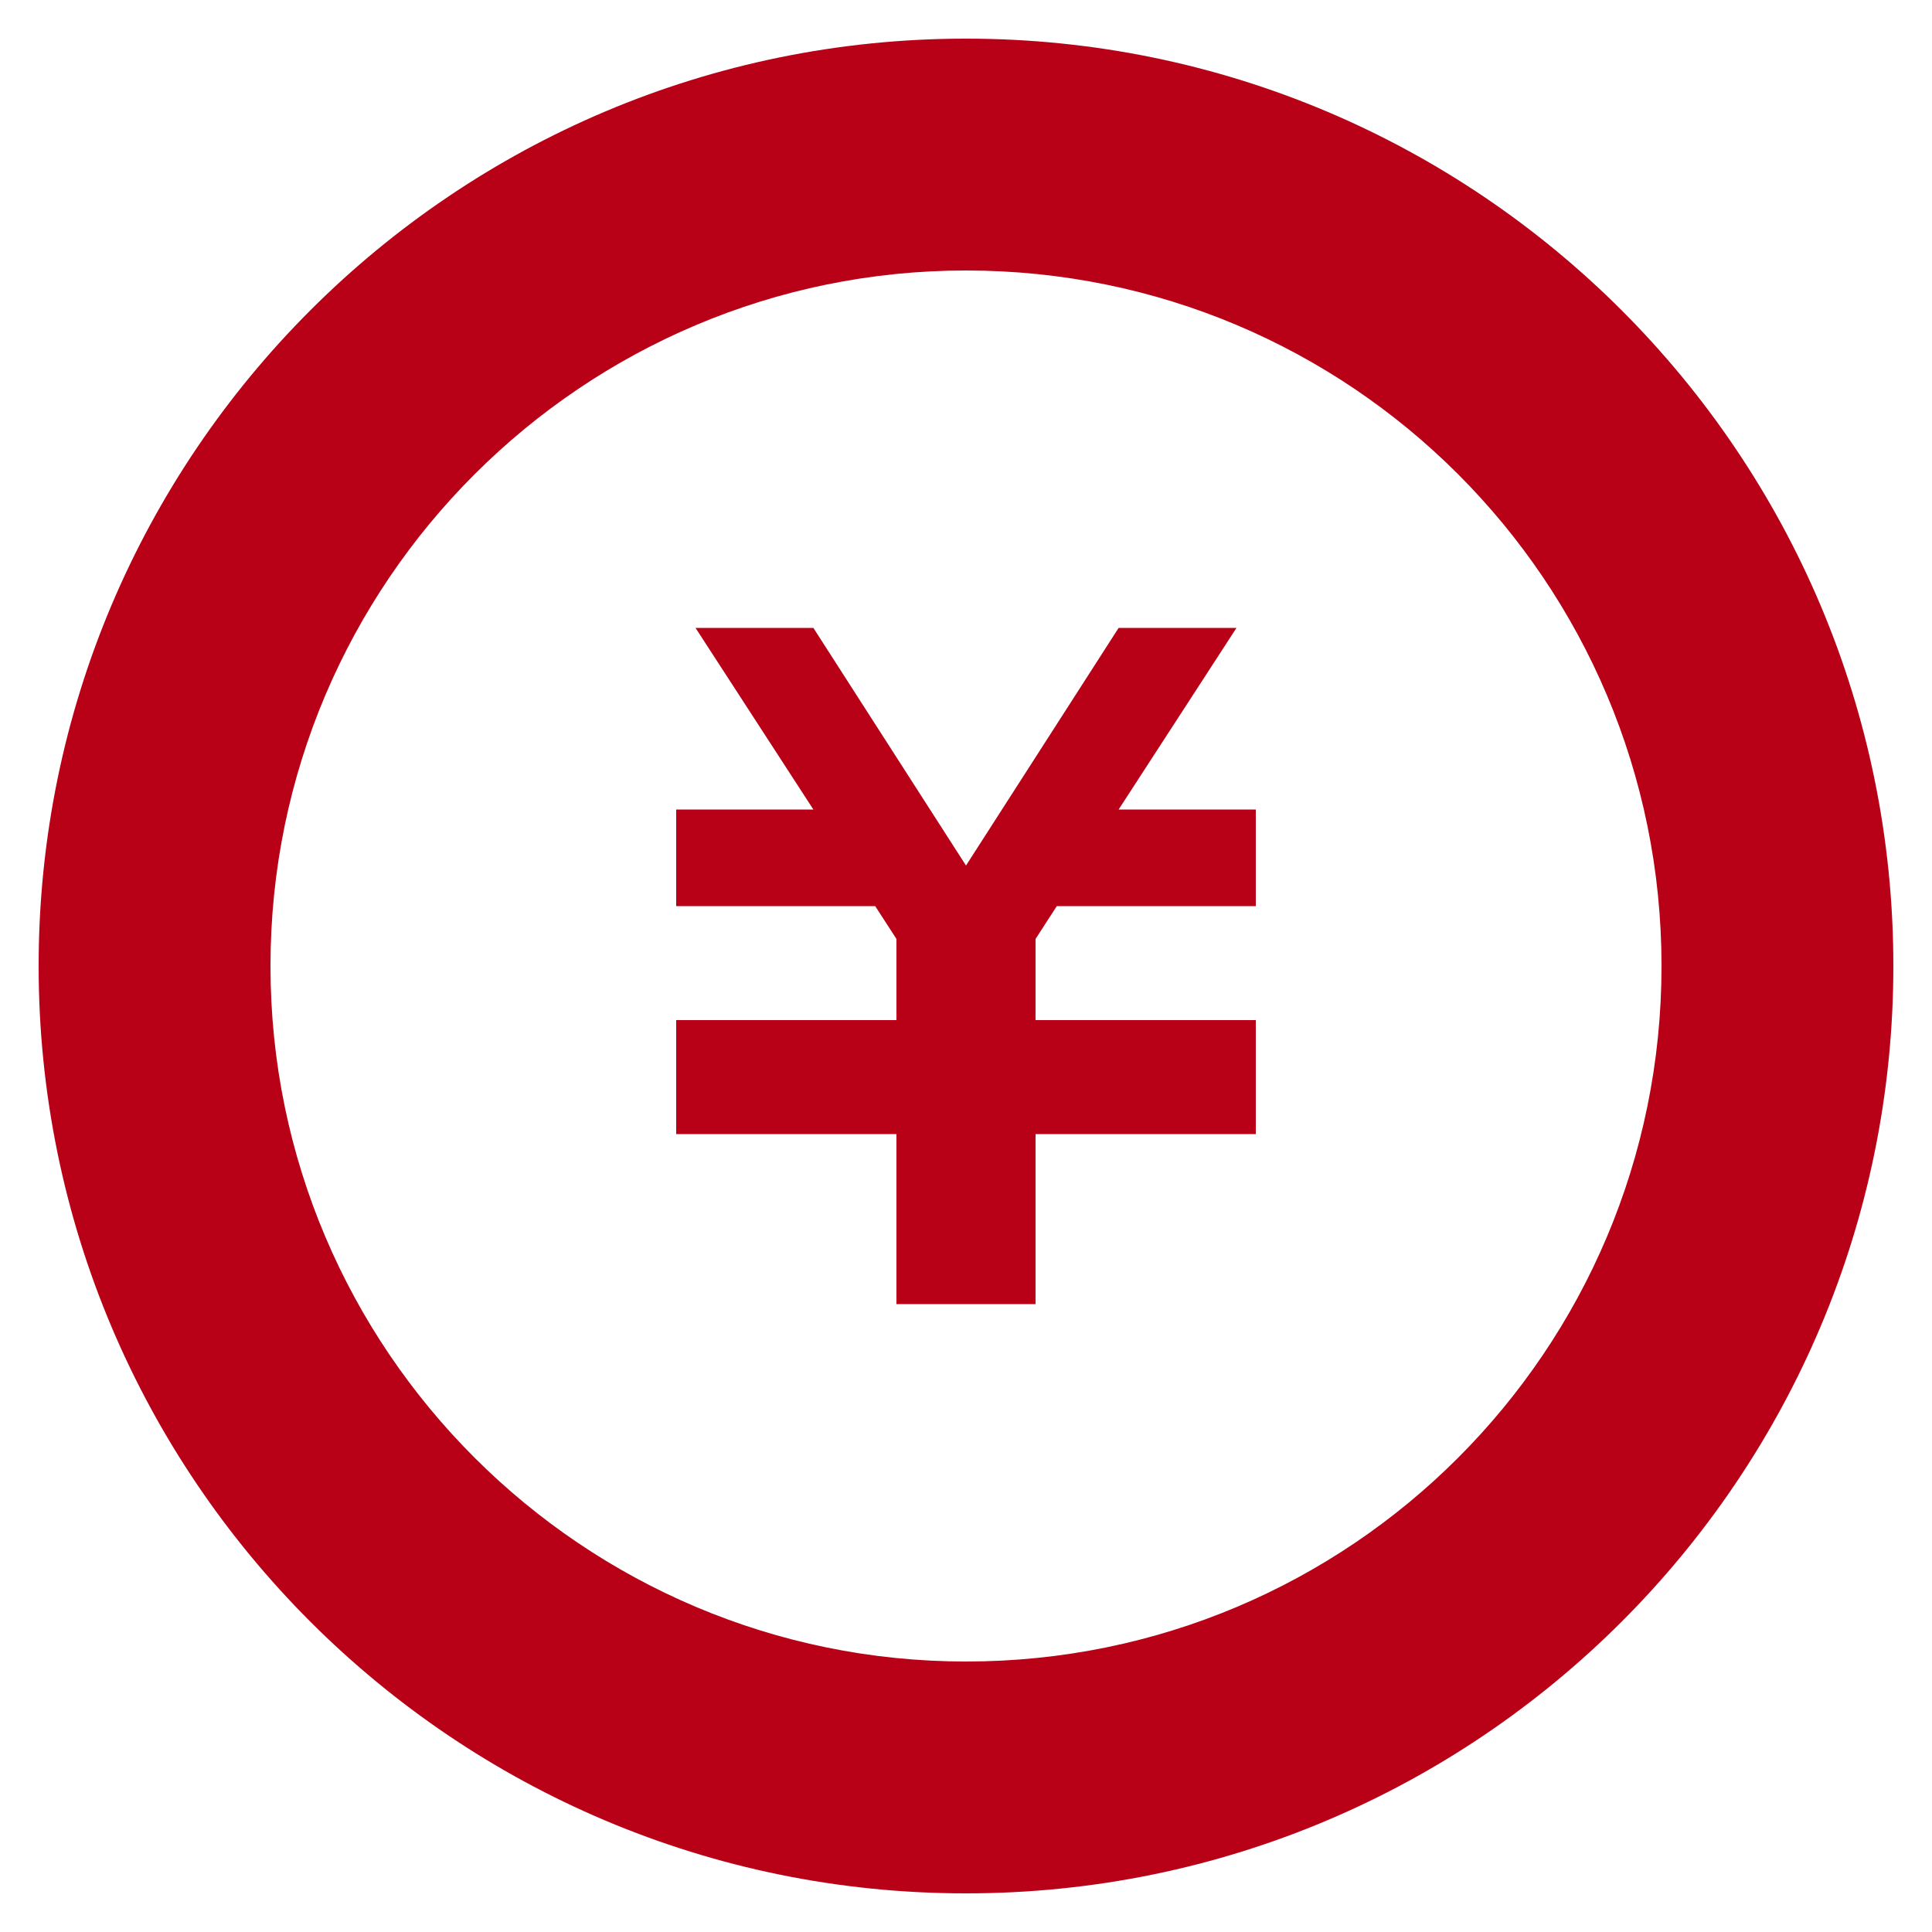 <?xml version="1.0" encoding="utf-8"?>
<!-- Generator: Adobe Illustrator 20.1.0, SVG Export Plug-In . SVG Version: 6.00 Build 0)  -->
<svg version="1.1" id="レイヤー_1" xmlns="http://www.w3.org/2000/svg" xmlns:xlink="http://www.w3.org/1999/xlink" x="0px"
	 y="0px" viewBox="0 0 100 100" style="enable-background:new 0 0 100 100;" xml:space="preserve">
<style type="text/css">
	.st0{fill:#B80016;}
</style>
<g>
	<polygon class="st0" points="65,46.9 54.7,46.9 53.6,48.6 53.6,52.8 65,52.8 65,52.8 65,57.8 65,58.7 53.6,58.7 53.6,67.5 
		46.4,67.5 46.4,58.7 35,58.7 35,57.8 35,52.8 35,52.8 46.4,52.8 46.4,48.6 45.3,46.9 35,46.9 35,41.9 42.1,41.9 36,32.5 42.1,32.5 
		50,44.8 57.9,32.5 64,32.5 57.9,41.9 65,41.9 	"/>
	<path class="st0" d="M50,14c19.9,0,36,16.1,36,36S69.9,86,50,86c-19.8,0-36-16.1-36-36S30.2,14,50,14 M50,2C23.5,2,2,23.5,2,50
		s21.5,48,48,48s48-21.5,48-48S76.5,2,50,2z"/>
</g>
</svg>
